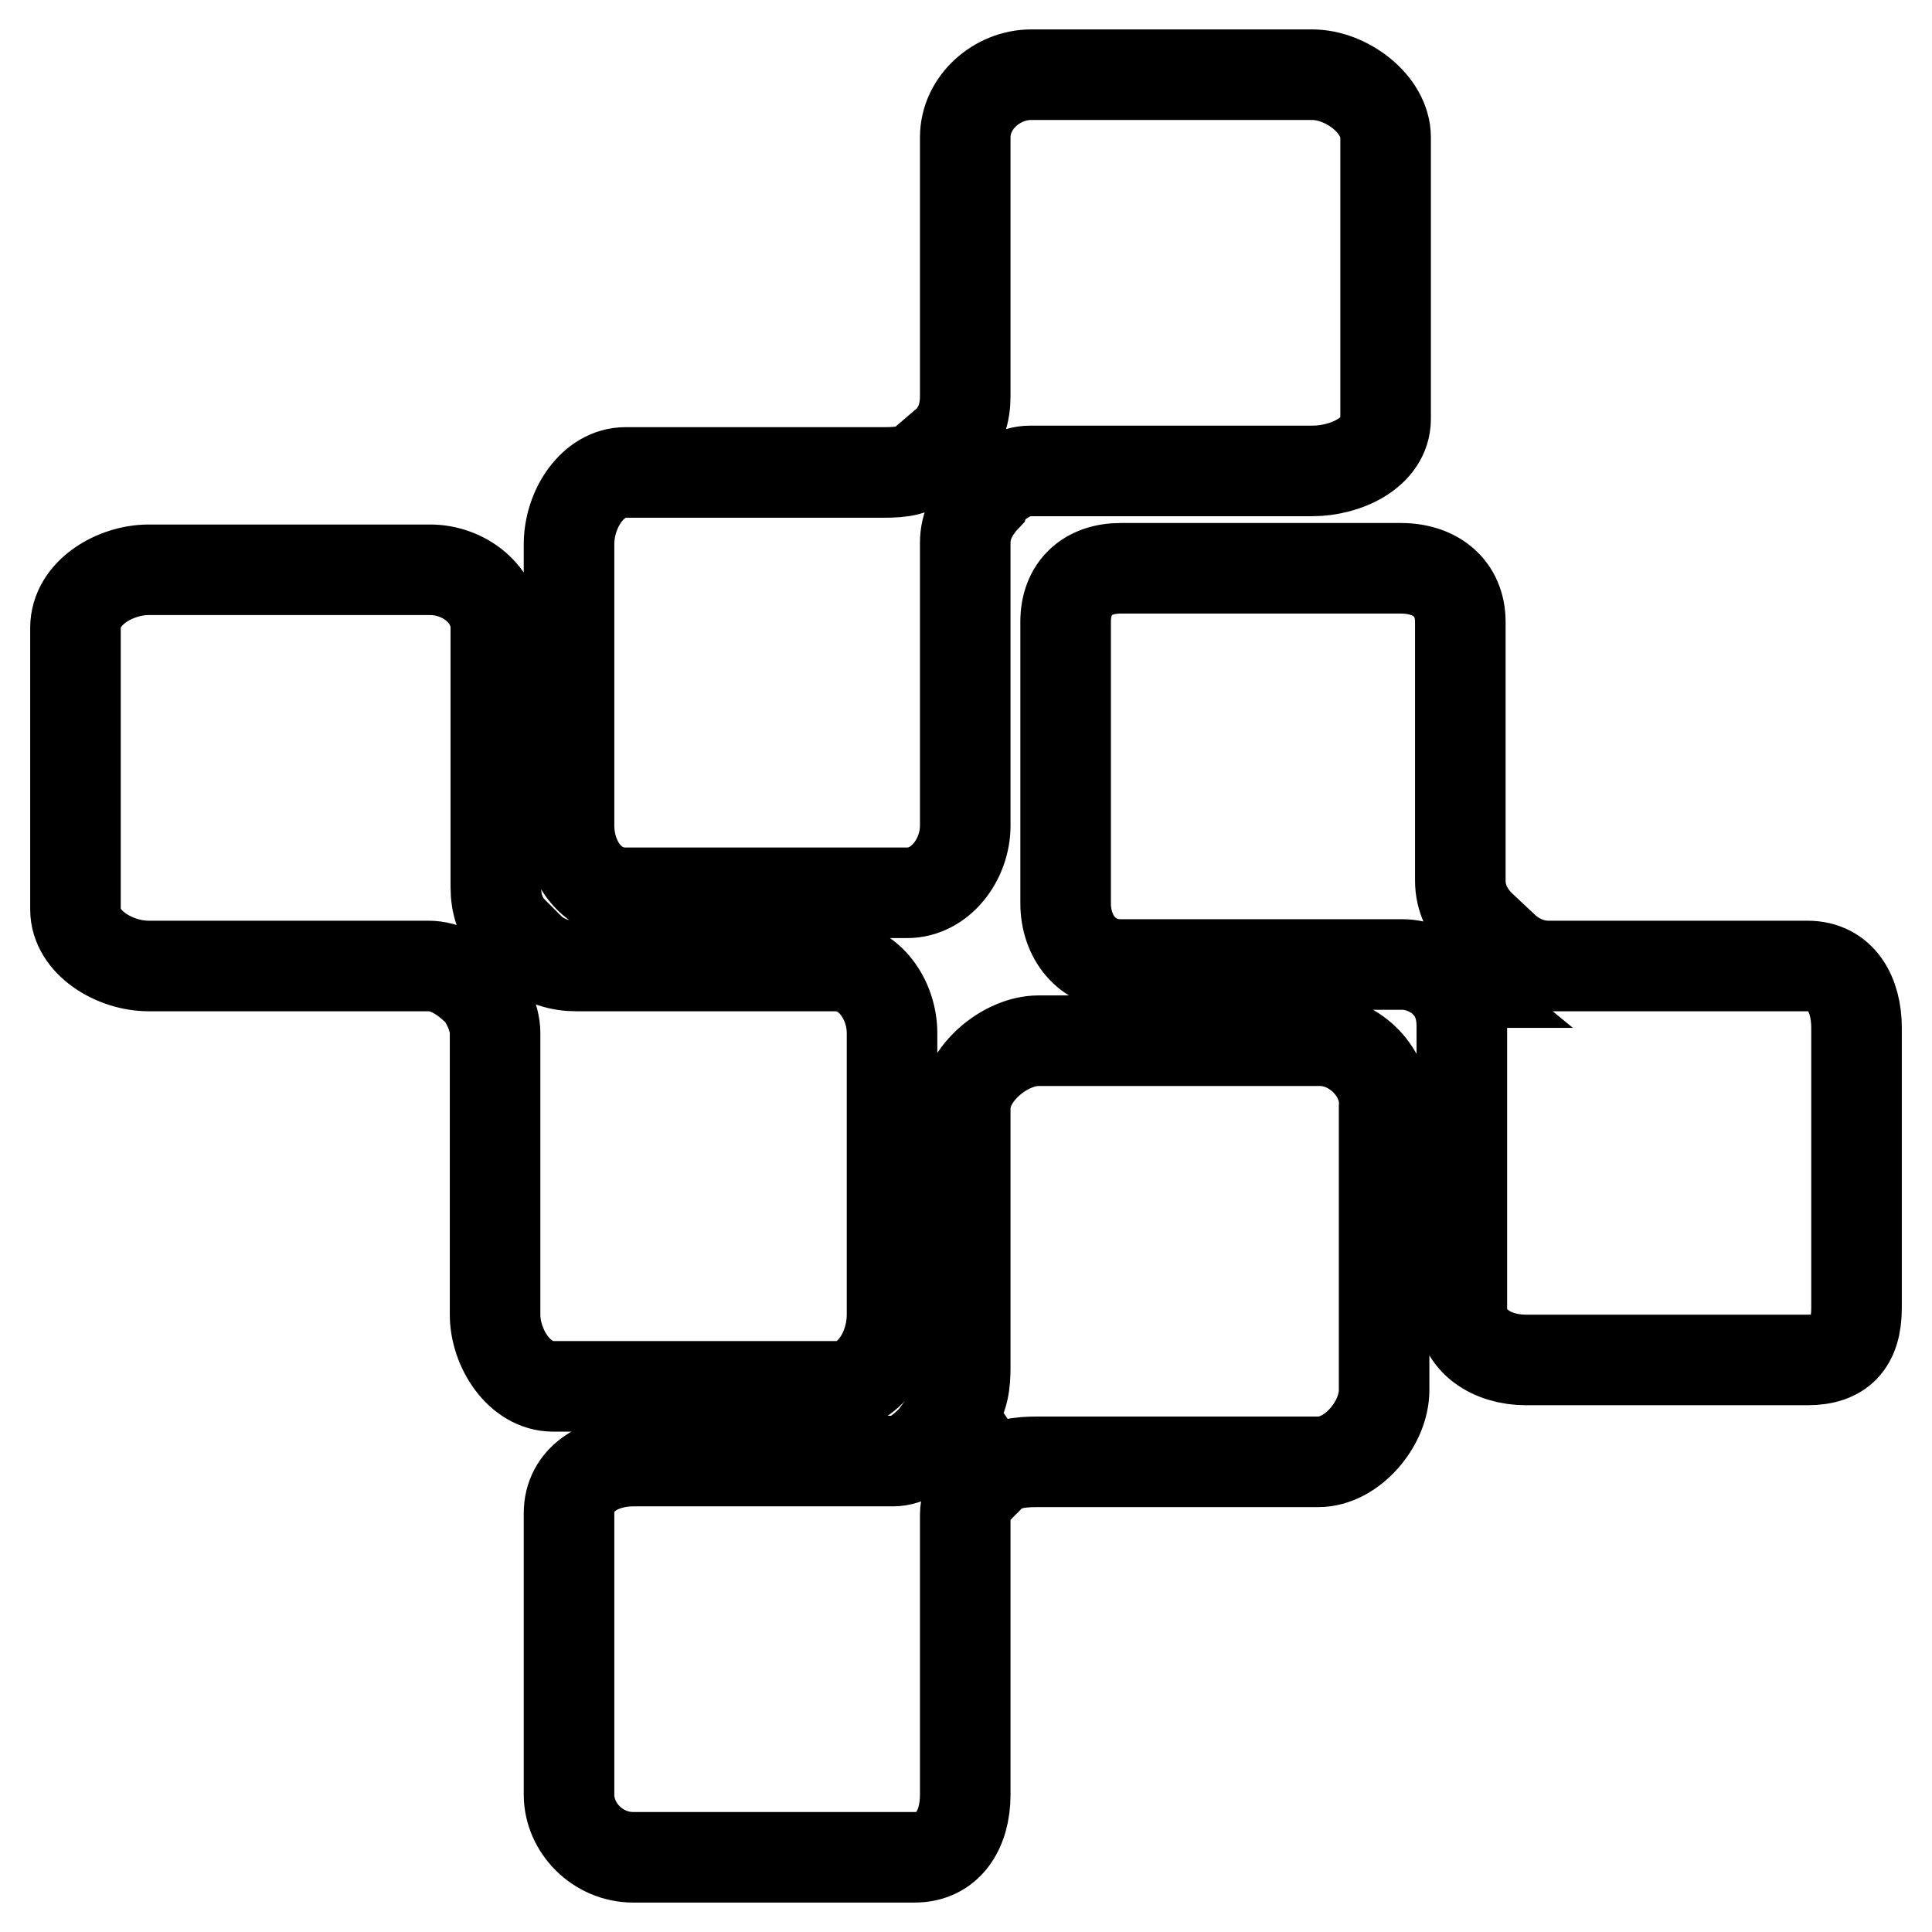 <?xml version="1.0" encoding="utf-8"?>
<!-- Svg Vector Icons : http://www.onlinewebfonts.com/icon -->
<!DOCTYPE svg PUBLIC "-//W3C//DTD SVG 1.1//EN" "http://www.w3.org/Graphics/SVG/1.1/DTD/svg11.dtd">
<svg version="1.1" xmlns="http://www.w3.org/2000/svg" xmlns:xlink="http://www.w3.org/1999/xlink" x="0px" y="0px" viewBox="0 0 256 256" enable-background="new 0 0 256 256" xml:space="preserve">
<g> <path stroke-width="12" fill-opacity="0" stroke="#000000"  d="M118.2,174.2v-37.3c0-4.4-3-8.9-7.5-8.9H76.4c-2.2,0-4.2-0.6-5.9-2l-2.8-2.8c-1.4-1.6-2-3.4-2-5.7V83.2 c0-4.4-4.2-7.7-8.7-7.7H19.7c-4.4,0-9.7,3-9.7,7.7v37.3c0,4.4,5.2,7.5,9.7,7.5h37.1c2.2,0,4.2,1.2,5.8,2.6l0.4,0.2 c1.4,1.6,2.6,4,2.6,6.1v37.3c0,4.4,3.2,9.5,7.7,9.5h37.3C115.2,183.9,118.2,178.9,118.2,174.2L118.2,174.2z M239.5,128h-34.3 c-2.2,0-4.3-0.9-5.9-2.4l-3.2-3c-1.6-1.6-2.6-3.6-2.6-5.9V82.4c0-4.4-3.2-7.1-7.9-7.1h-37.1c-4.4,0-7.3,2.6-7.3,7.1v37.3 c0,4.4,2.8,8.1,7.3,8.1h37.3c2.2,0,4.2,1,5.9,2.4h-0.2c1.6,1.6,2.2,3.6,2.2,5.8v37.3c0,4.4,4,6.9,8.5,6.9h37.3 c4.4,0,6.5-2.2,6.5-6.9v-37.1C246,131.8,244,128,239.5,128L239.5,128z M82.9,118.3h37.3c4.4,0,7.7-4.4,7.7-8.9V71.9 c0-2.2,1-4.2,2.6-5.9l0.2-0.6c1.6-1.6,3.6-3,5.8-3h37.4c4.4,0,9.7-2.4,9.7-6.9V18.2c0-4.4-5.2-8.3-9.7-8.3h-37.3 c-4.4,0-8.7,3.6-8.7,8.3v34.3c0,2.2-0.6,4.2-2.2,5.9l-2.8,2.4c-1.6,1.6-3.4,1.8-5.7,1.8H82.9c-4.4,0-7.5,4.9-7.5,9.5v37.3 C75.4,113.9,78.2,118.3,82.9,118.3L82.9,118.3z M174.9,137.9h-37.3c-4.4,0-9.7,4.4-9.7,8.9v34.3c0,2.2-0.2,4.2-1.6,5.9l-2.6,3.6 c-1.6,1.6-3.2,3-5.4,3H83.9c-4.4,0-8.5,2.4-8.5,6.9v37.3c0,4.4,3.8,8.3,8.5,8.3h37.3c4.4,0,6.7-3.6,6.7-8.3v-37.1 c0-2.2,1.6-4.2,3-5.8l0.4,0.6c1.6-1.6,4-1.8,6.1-1.8h37.3c4.4,0,8.7-5,8.7-9.5v-37.4C183.8,142.3,179.6,137.9,174.9,137.9 L174.9,137.9z"/></g>
</svg>